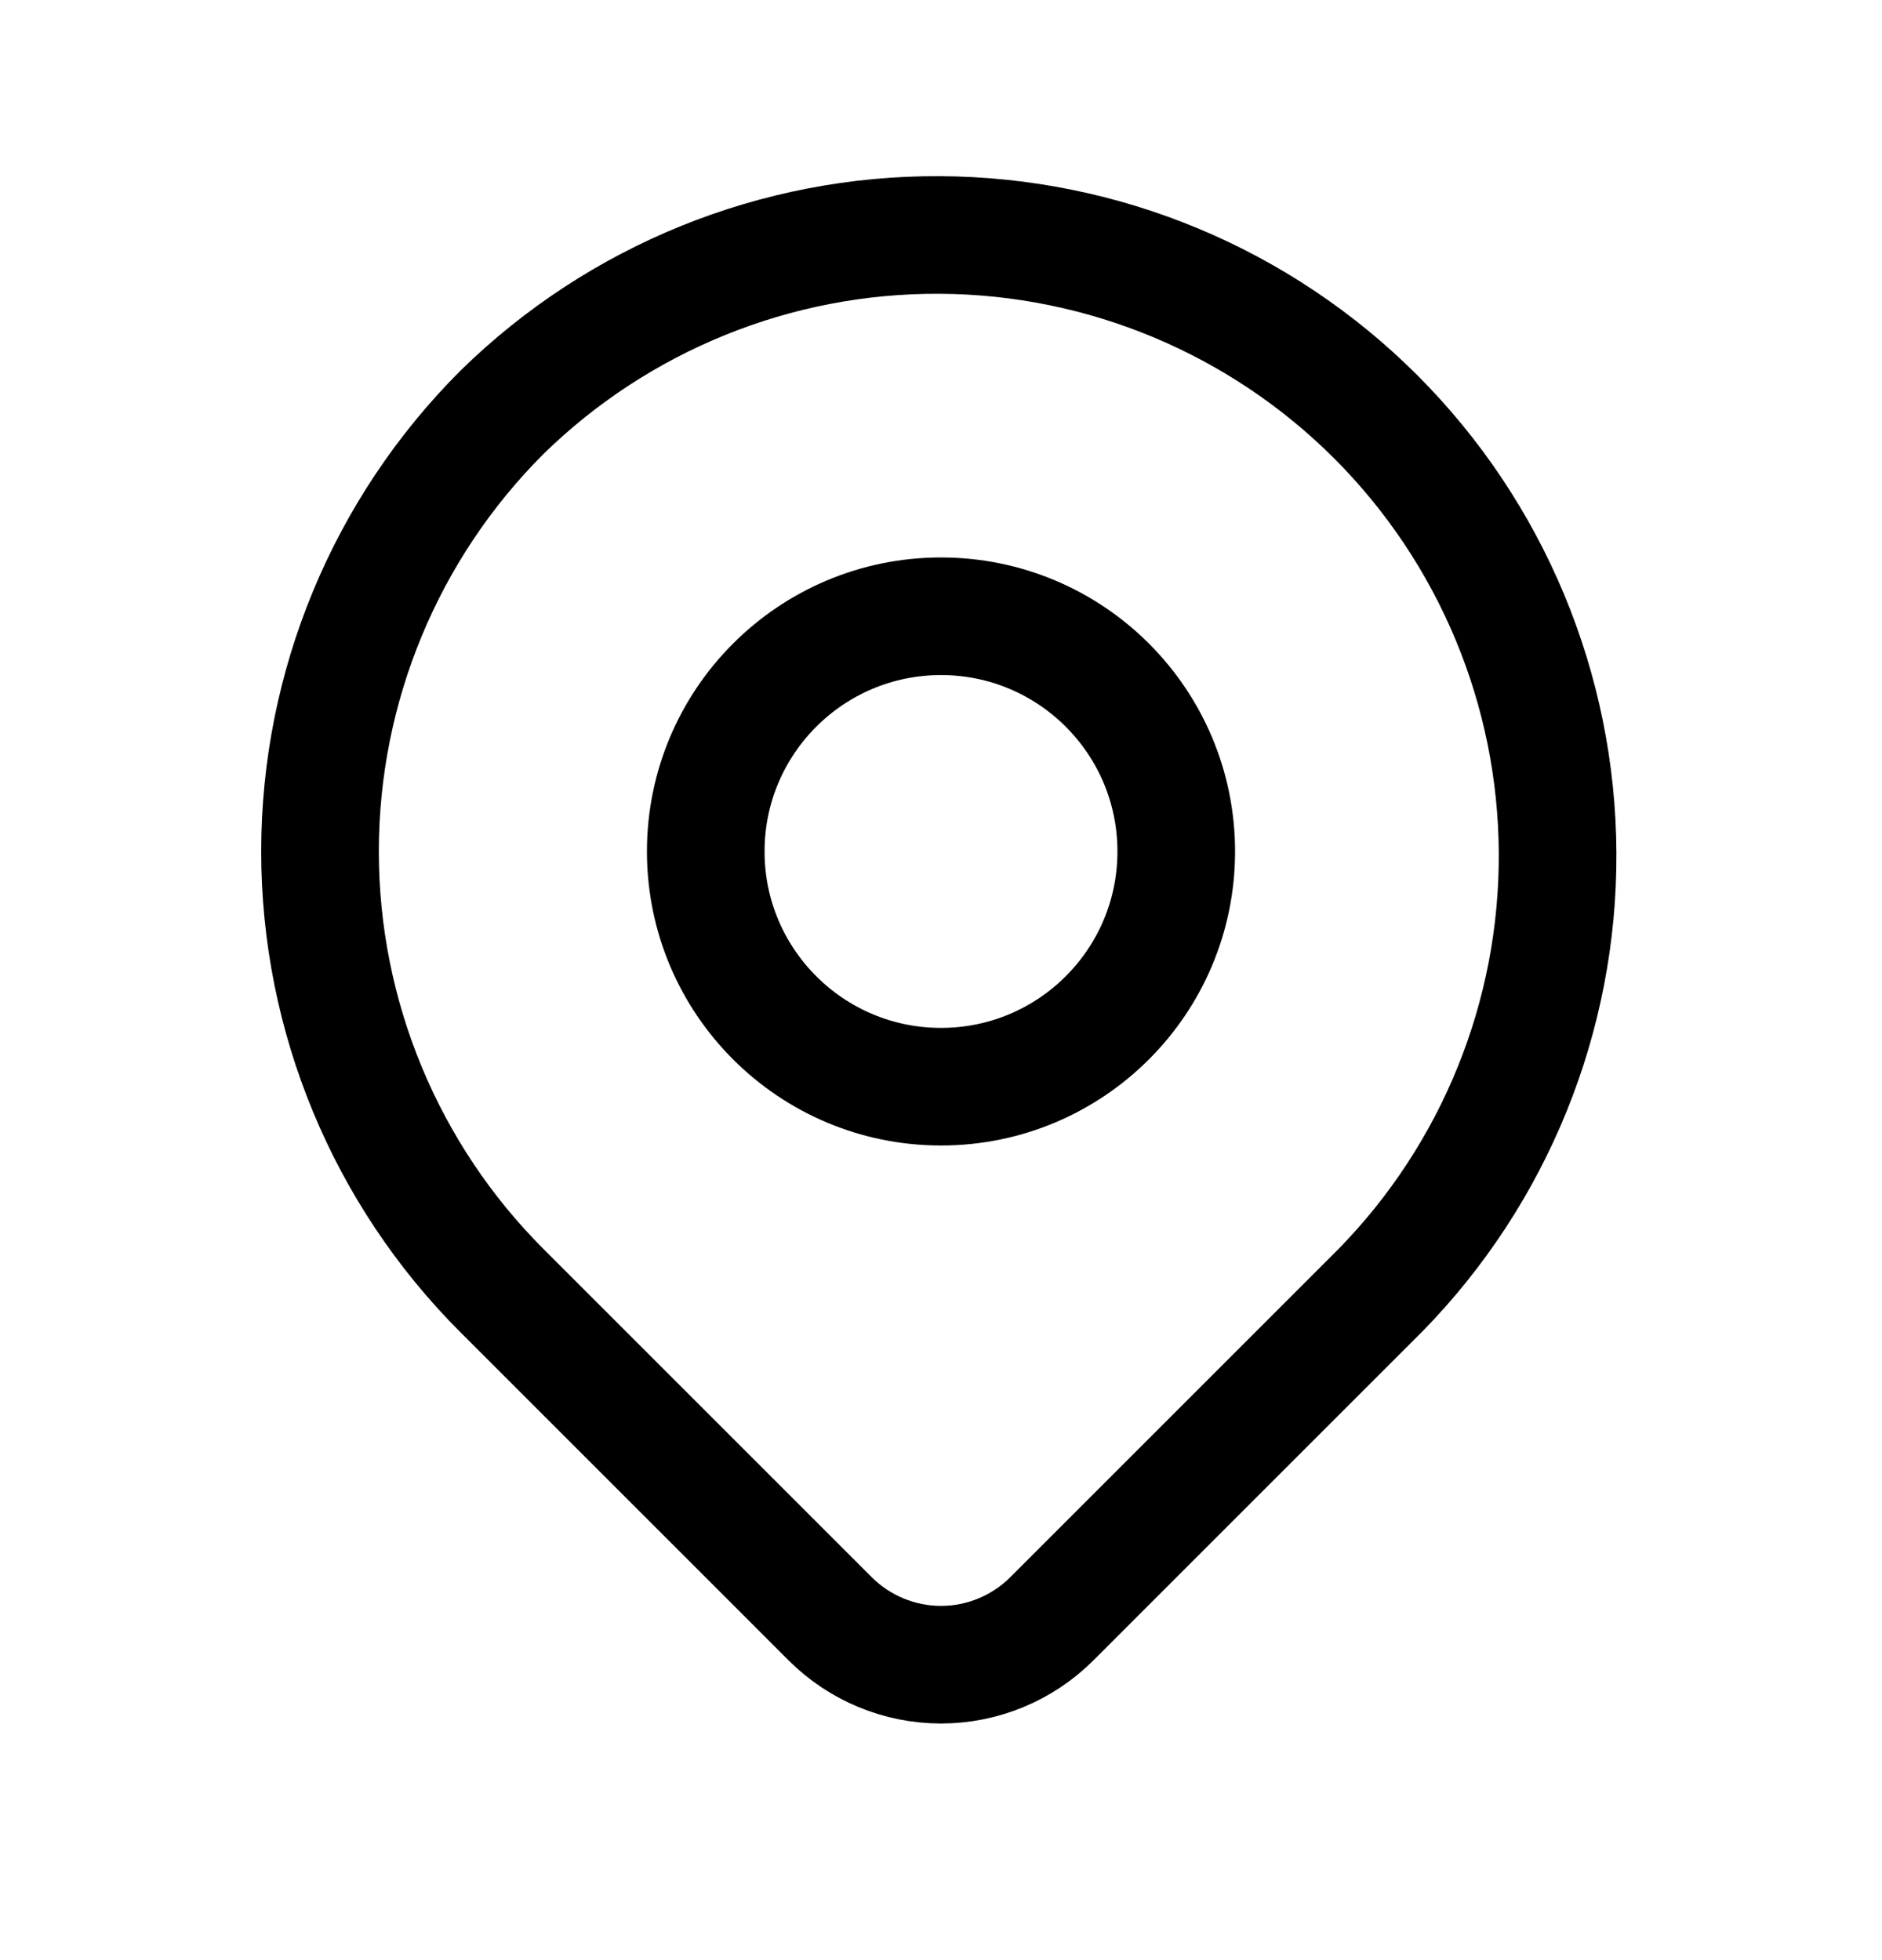 <svg width="24" height="25" viewBox="0 0 24 25" fill="none" xmlns="http://www.w3.org/2000/svg">
<path d="M6.4 5.26C7.89 3.8 9.897 2.986 11.983 2.997C14.07 3.007 16.068 3.841 17.544 5.316C19.019 6.792 19.853 8.79 19.863 10.877C19.874 12.963 19.061 14.97 17.6 16.46L13.414 20.646C13.039 21.021 12.53 21.232 12 21.232C11.47 21.232 10.961 21.021 10.586 20.646L6.4 16.46C4.915 14.975 4.081 12.96 4.081 10.86C4.081 8.76 4.915 6.745 6.4 5.26Z" stroke="black" stroke-width="1.5" stroke-linejoin="round"/>
<path d="M12 13.86C13.657 13.86 15 12.517 15 10.86C15 9.203 13.657 7.86 12 7.86C10.343 7.86 9 9.203 9 10.86C9 12.517 10.343 13.86 12 13.86Z" stroke="black" stroke-width="1.5" stroke-linecap="round" stroke-linejoin="round"/>
</svg>
